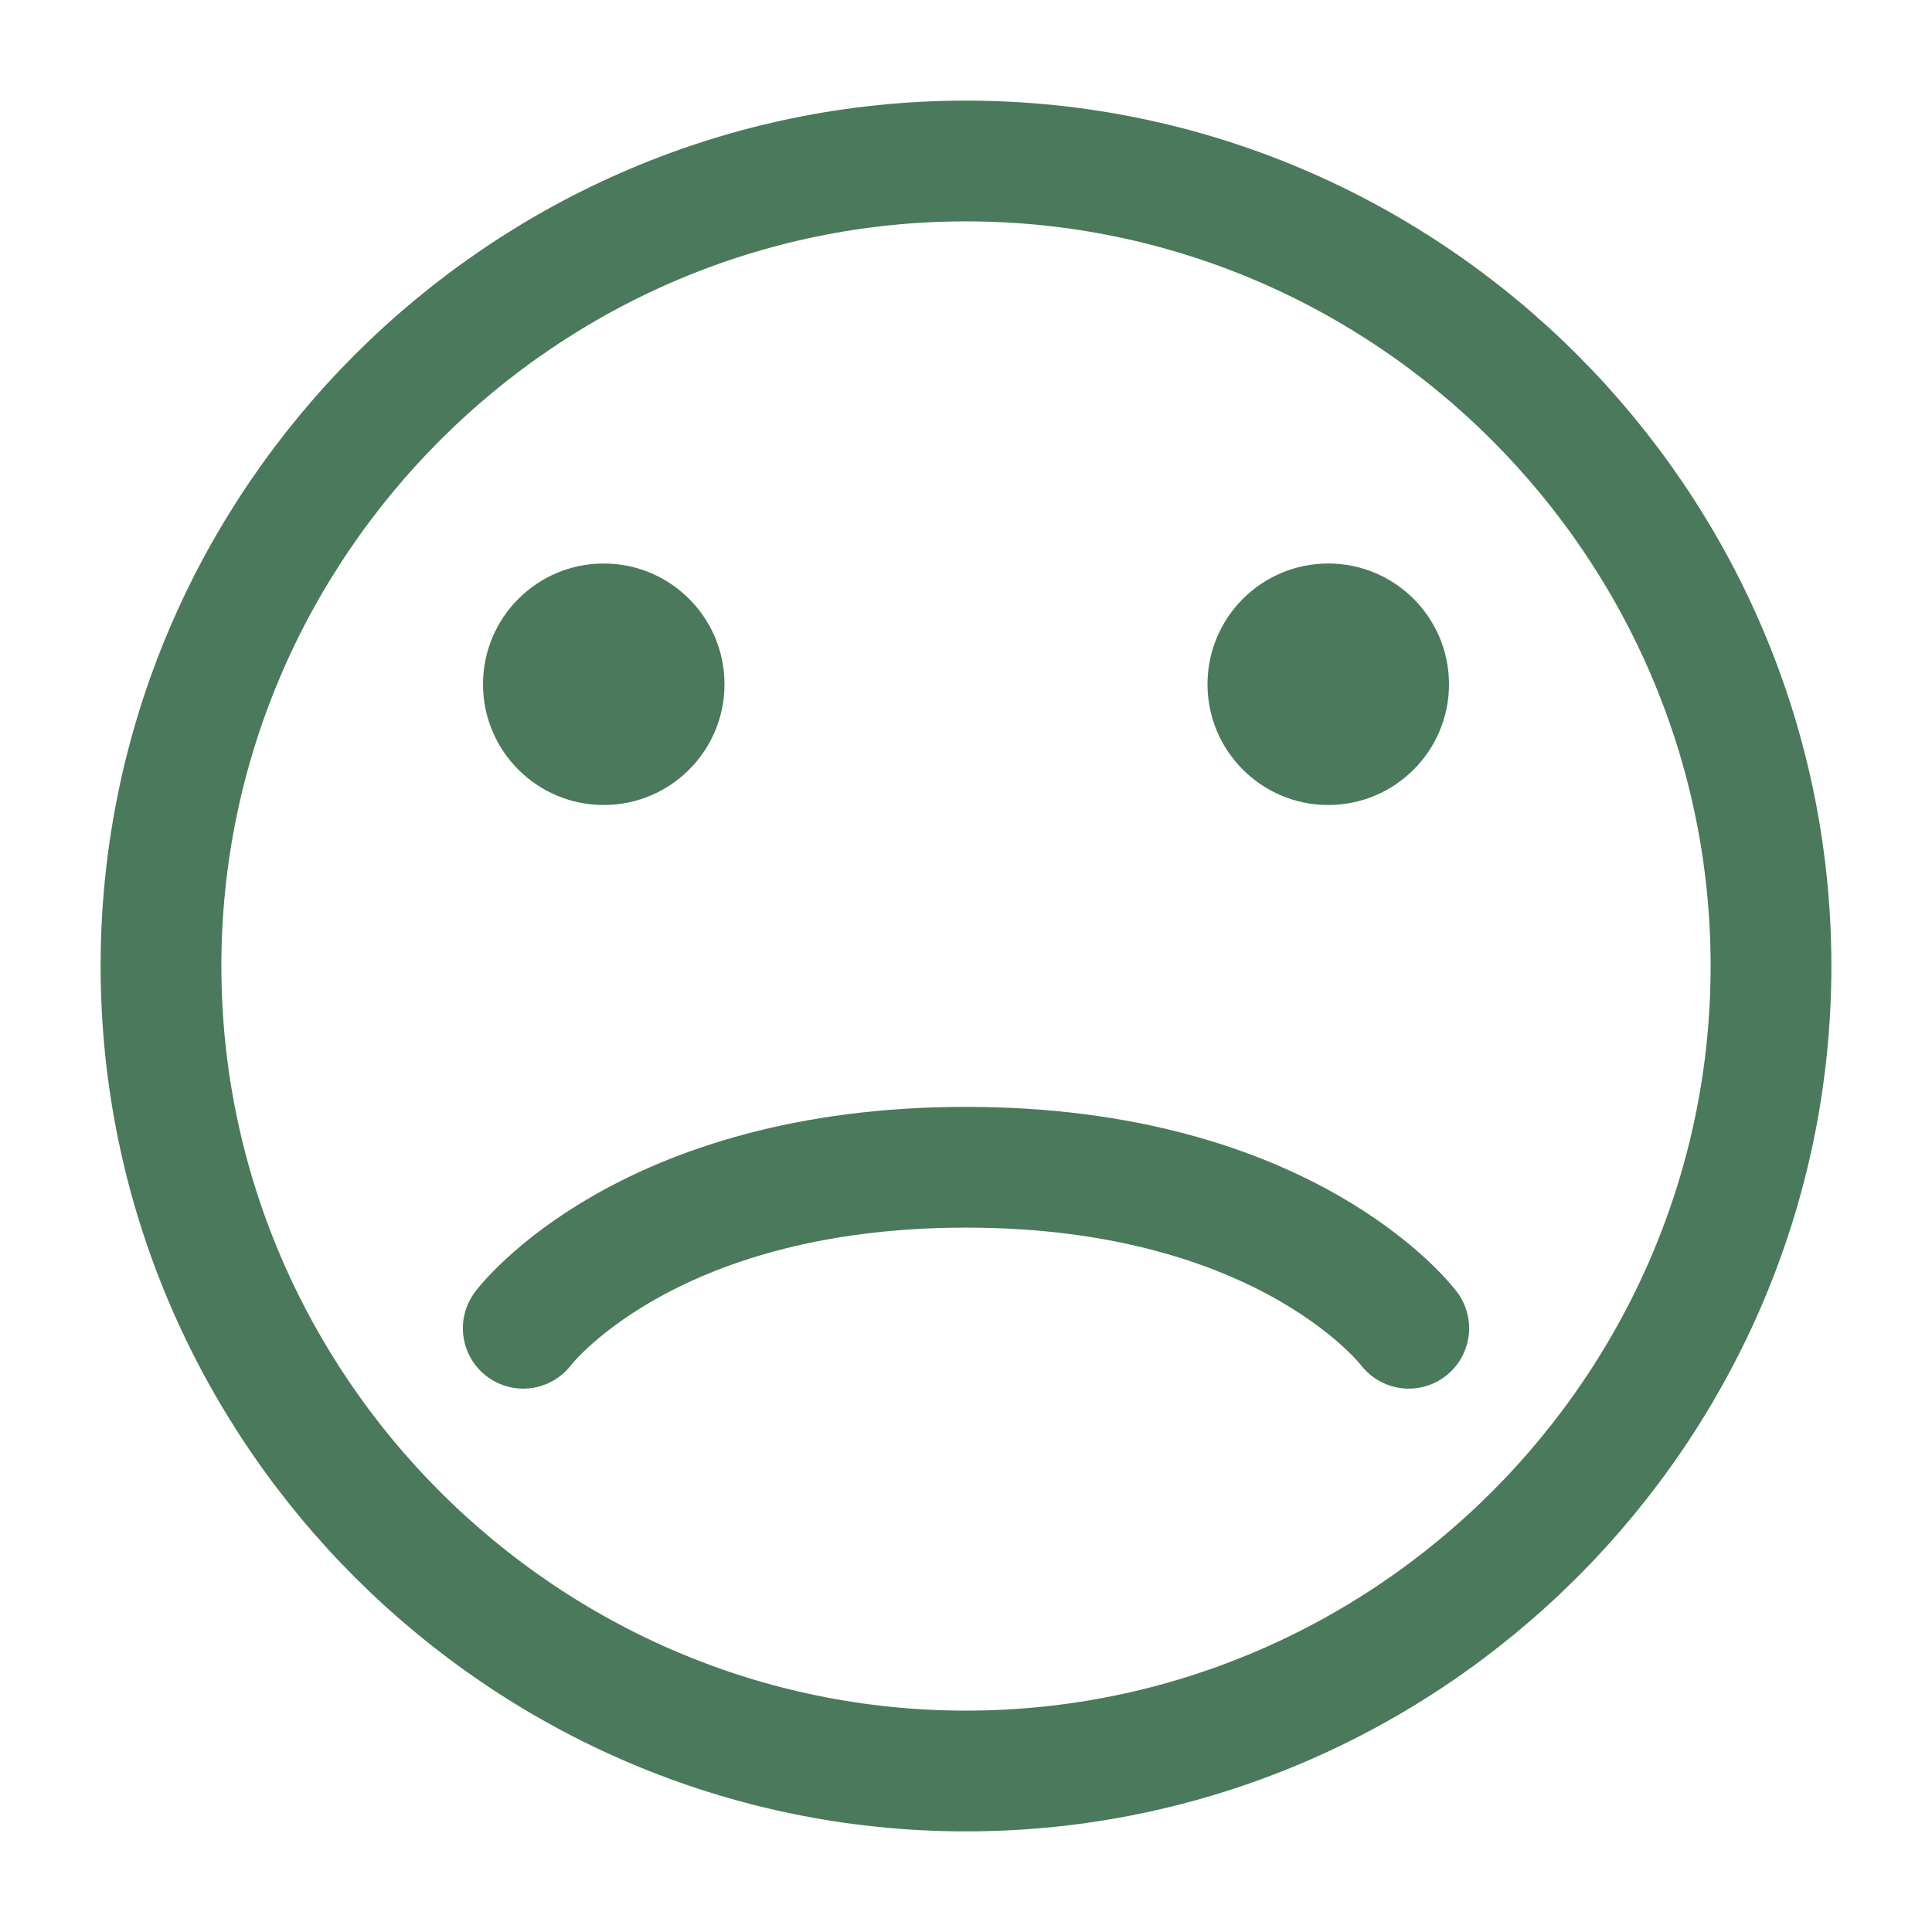 <?xml version="1.0" encoding="UTF-8"?> <svg xmlns="http://www.w3.org/2000/svg" width="24" height="24" viewBox="0 0 24 24" fill="none"><path d="M12 22C17.5 22 22 17.5 22 12C22 6.5 17.5 2 12 2C6.5 2 2 6.5 2 12C2 17.5 6.5 22 12 22Z" stroke="#4B795B" stroke-width="1.5" stroke-linecap="round" stroke-linejoin="round"></path><path d="M17.5 16.5C17.5 16.5 16 14.5 12 14.5C8 14.5 6.5 16.5 6.5 16.5" stroke="#4B795B" stroke-width="1.5" stroke-linecap="round"></path><circle cx="7.5" cy="8.5" r="1.5" fill="#4B795B"></circle><circle cx="16.5" cy="8.5" r="1.5" fill="#4B795B"></circle></svg> 